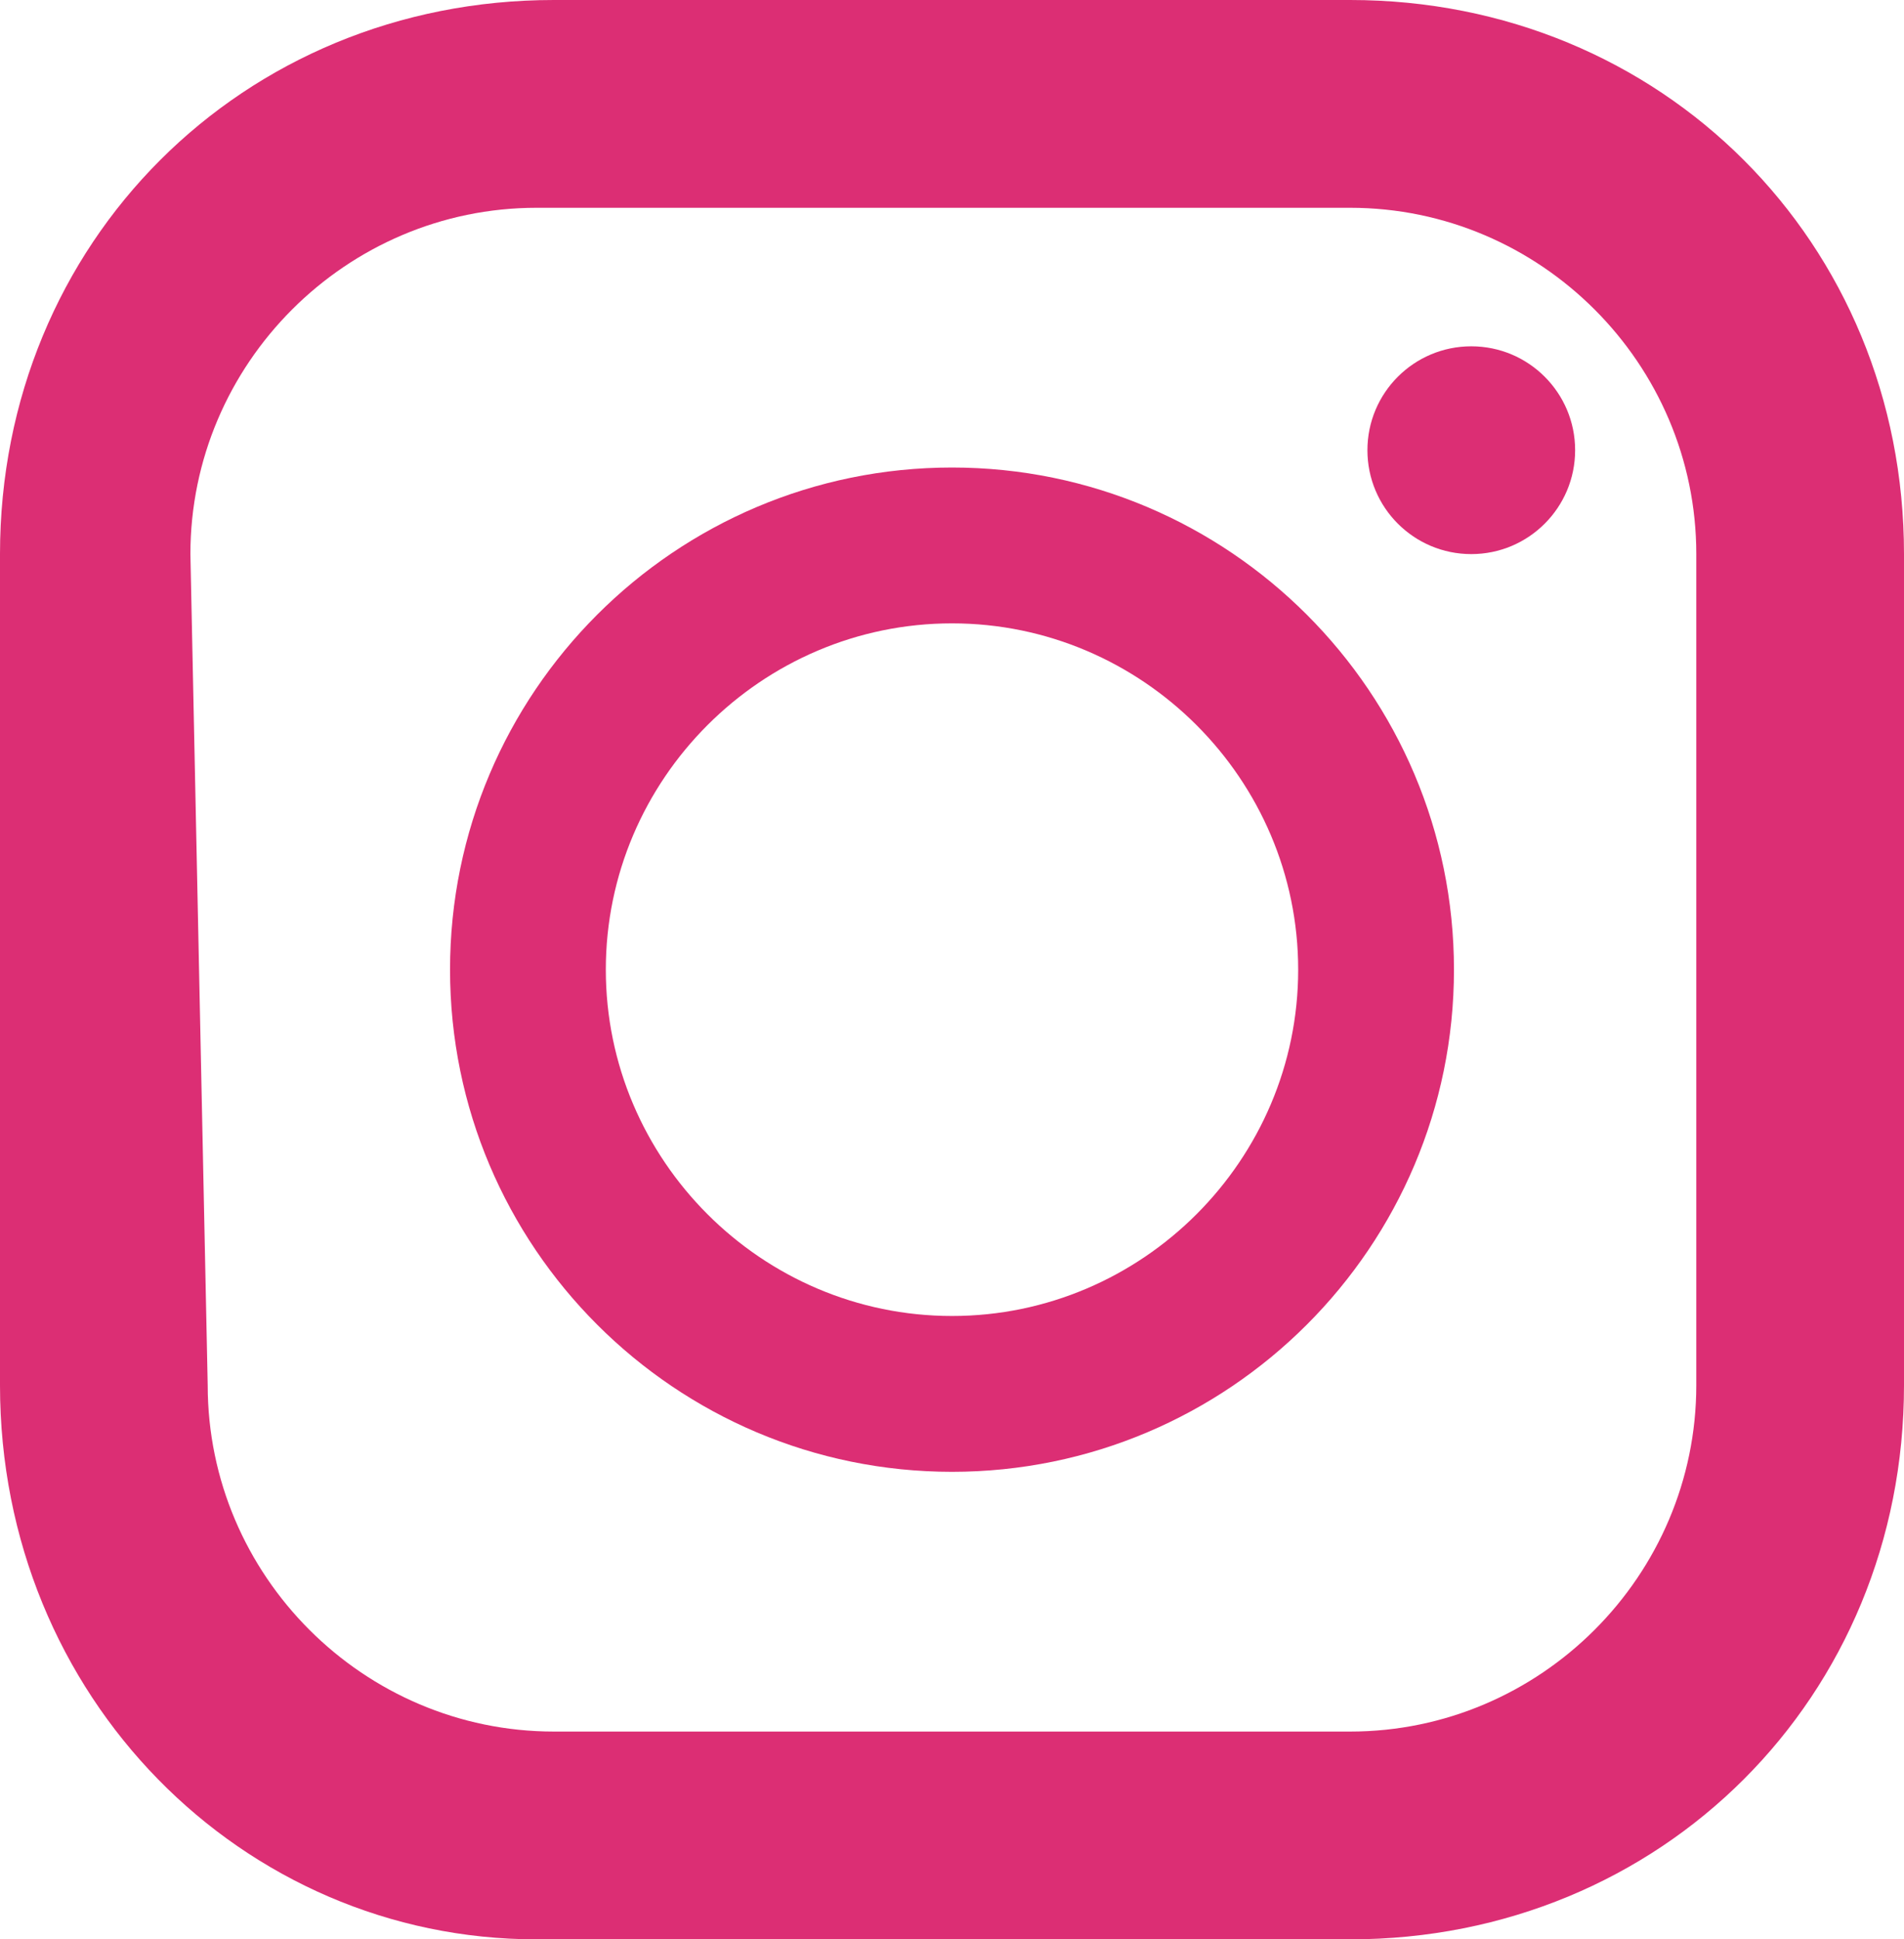 <?xml version="1.0" encoding="utf-8"?>
<!-- Generator: Adobe Illustrator 26.5.0, SVG Export Plug-In . SVG Version: 6.00 Build 0)  -->
<svg version="1.1" id="レイヤー_1" xmlns="http://www.w3.org/2000/svg" xmlns:xlink="http://www.w3.org/1999/xlink" x="0px"
	 y="0px" viewBox="0 0 11 11.2" style="enable-background:new 0 0 11 11.2;" xml:space="preserve">
<style type="text/css">
	.st0{fill:#DC2E74;}
</style>
<g id="レイヤー_2_00000052087338279592788180000005187976674297149068_">
	<g id="レイヤー_1-2">
		<g id="インスタグラムのシンプルなロゴのアイコン_1">
			<path id="パス_107" class="st0" d="M7.8,0H3.2C1.4,0,0,1.4,0,3.2l0,0V8c0,1.8,1.4,3.2,3.1,3.2c0,0,0,0,0,0h4.7
				C9.6,11.2,11,9.8,11,8c0,0,0,0,0,0l0,0V3.2C11,1.4,9.6,0,7.8,0C7.9,0,7.9,0,7.8,0z M1.1,3.2c0-1.1,0.9-2,2-2h4.7c1.1,0,2,0.9,2,2
				V8c0,1.1-0.9,2-2,2H3.2c-1.1,0-2-0.9-2-2l0,0L1.1,3.2z"/>
			<path id="パス_108" class="st0" d="M5.5,8.5c1.6,0,2.9-1.3,2.9-2.9c0-1.6-1.3-2.9-2.9-2.9C3.9,2.7,2.6,4,2.6,5.6l0,0
				C2.6,7.2,3.9,8.5,5.5,8.5z M5.5,3.6c1.1,0,2,0.9,2,2s-0.9,2-2,2s-2-0.9-2-2S4.4,3.6,5.5,3.6z"/>
			<circle id="楕円形_42" class="st0" cx="8.5" cy="2.6" r="0.6"/>
		</g>
	</g>
</g>
</svg>
